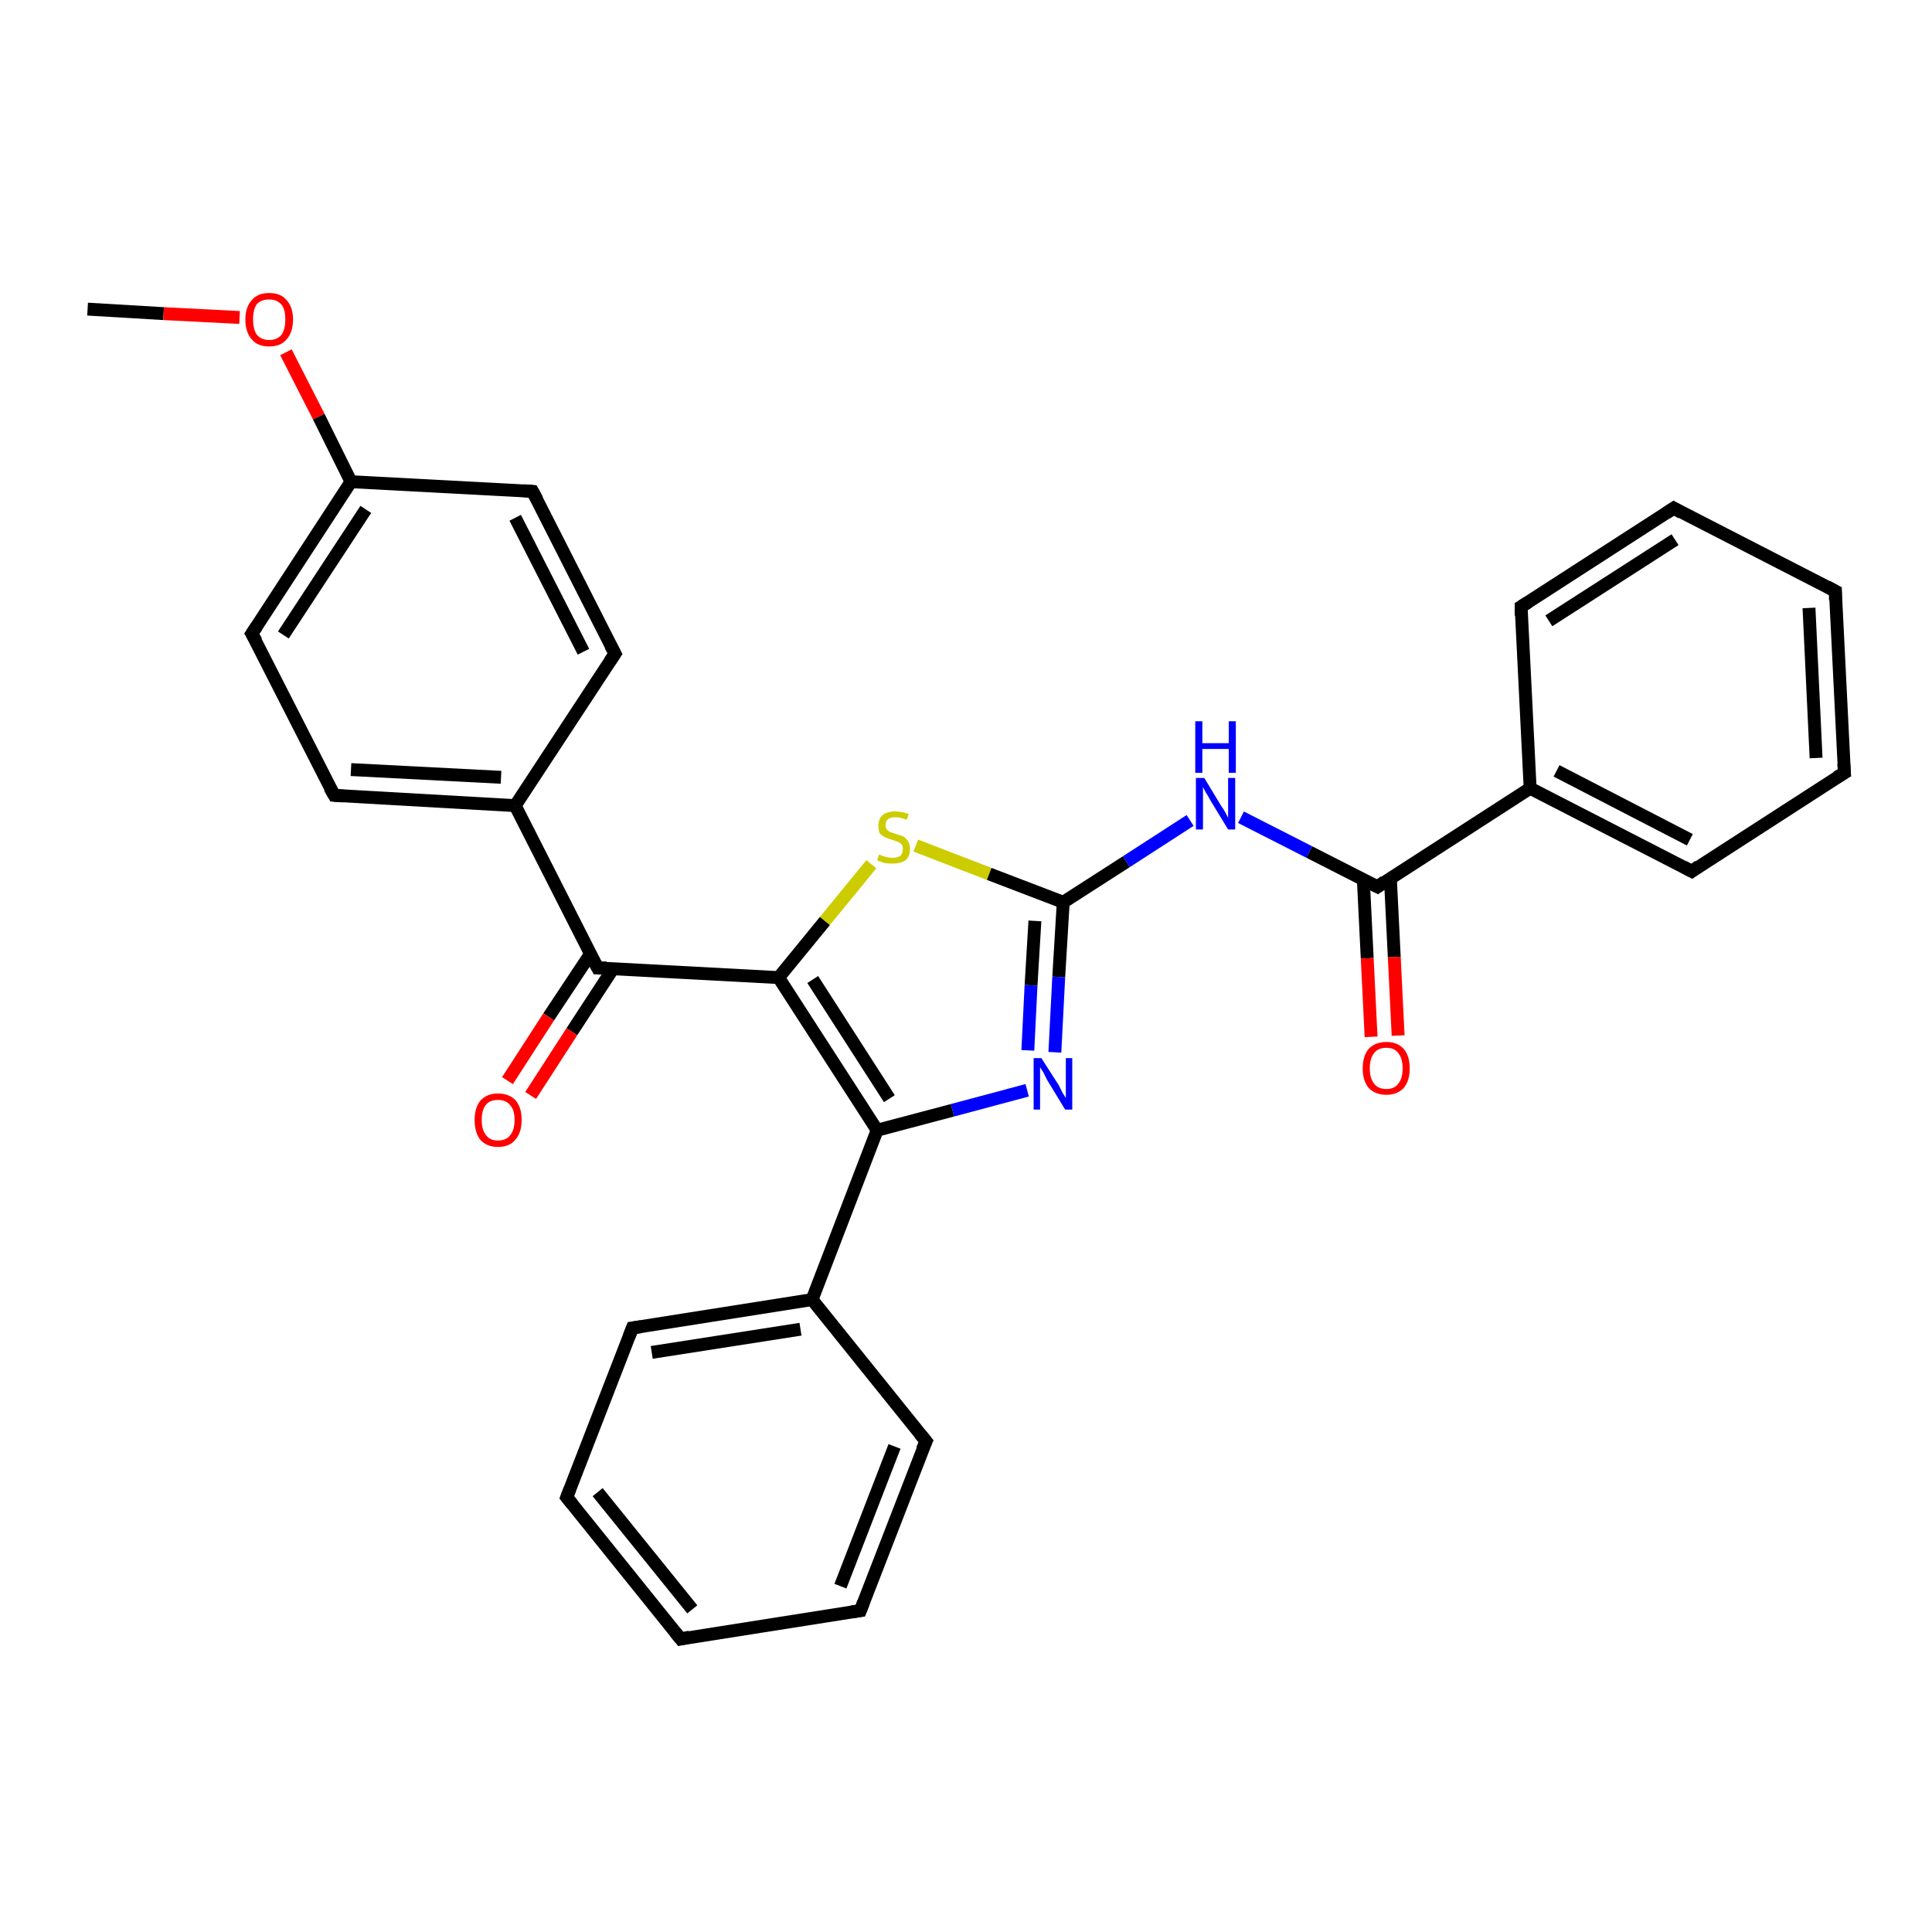 <?xml version='1.0' encoding='iso-8859-1'?>
<svg version='1.1' baseProfile='full'
              xmlns='http://www.w3.org/2000/svg'
                      xmlns:rdkit='http://www.rdkit.org/xml'
                      xmlns:xlink='http://www.w3.org/1999/xlink'
                  xml:space='preserve'
width='300px' height='300px' viewBox='0 0 300 300'>
<!-- END OF HEADER -->
<rect style='opacity:1.0;fill:#FFFFFF;stroke:none' width='300.0' height='300.0' x='0.0' y='0.0'> </rect>
<path class='bond-0 atom-0 atom-1' d='M 13.6,48.0 L 25.4,48.7' style='fill:none;fill-rule:evenodd;stroke:#000000;stroke-width:2.0px;stroke-linecap:butt;stroke-linejoin:miter;stroke-opacity:1' />
<path class='bond-0 atom-0 atom-1' d='M 25.4,48.7 L 37.2,49.3' style='fill:none;fill-rule:evenodd;stroke:#FF0000;stroke-width:2.0px;stroke-linecap:butt;stroke-linejoin:miter;stroke-opacity:1' />
<path class='bond-1 atom-1 atom-2' d='M 44.4,54.7 L 49.5,64.7' style='fill:none;fill-rule:evenodd;stroke:#FF0000;stroke-width:2.0px;stroke-linecap:butt;stroke-linejoin:miter;stroke-opacity:1' />
<path class='bond-1 atom-1 atom-2' d='M 49.5,64.7 L 54.5,74.8' style='fill:none;fill-rule:evenodd;stroke:#000000;stroke-width:2.0px;stroke-linecap:butt;stroke-linejoin:miter;stroke-opacity:1' />
<path class='bond-2 atom-2 atom-3' d='M 54.5,74.8 L 39.1,98.4' style='fill:none;fill-rule:evenodd;stroke:#000000;stroke-width:2.0px;stroke-linecap:butt;stroke-linejoin:miter;stroke-opacity:1' />
<path class='bond-2 atom-2 atom-3' d='M 56.8,79.1 L 44.0,98.6' style='fill:none;fill-rule:evenodd;stroke:#000000;stroke-width:2.0px;stroke-linecap:butt;stroke-linejoin:miter;stroke-opacity:1' />
<path class='bond-3 atom-3 atom-4' d='M 39.1,98.4 L 51.9,123.5' style='fill:none;fill-rule:evenodd;stroke:#000000;stroke-width:2.0px;stroke-linecap:butt;stroke-linejoin:miter;stroke-opacity:1' />
<path class='bond-4 atom-4 atom-5' d='M 51.9,123.5 L 80.0,125.1' style='fill:none;fill-rule:evenodd;stroke:#000000;stroke-width:2.0px;stroke-linecap:butt;stroke-linejoin:miter;stroke-opacity:1' />
<path class='bond-4 atom-4 atom-5' d='M 54.5,119.5 L 77.8,120.7' style='fill:none;fill-rule:evenodd;stroke:#000000;stroke-width:2.0px;stroke-linecap:butt;stroke-linejoin:miter;stroke-opacity:1' />
<path class='bond-5 atom-5 atom-6' d='M 80.0,125.1 L 95.5,101.5' style='fill:none;fill-rule:evenodd;stroke:#000000;stroke-width:2.0px;stroke-linecap:butt;stroke-linejoin:miter;stroke-opacity:1' />
<path class='bond-6 atom-6 atom-7' d='M 95.5,101.5 L 82.7,76.3' style='fill:none;fill-rule:evenodd;stroke:#000000;stroke-width:2.0px;stroke-linecap:butt;stroke-linejoin:miter;stroke-opacity:1' />
<path class='bond-6 atom-6 atom-7' d='M 90.6,101.2 L 80.0,80.4' style='fill:none;fill-rule:evenodd;stroke:#000000;stroke-width:2.0px;stroke-linecap:butt;stroke-linejoin:miter;stroke-opacity:1' />
<path class='bond-7 atom-5 atom-8' d='M 80.0,125.1 L 92.8,150.3' style='fill:none;fill-rule:evenodd;stroke:#000000;stroke-width:2.0px;stroke-linecap:butt;stroke-linejoin:miter;stroke-opacity:1' />
<path class='bond-8 atom-8 atom-9' d='M 91.7,148.1 L 85.2,157.9' style='fill:none;fill-rule:evenodd;stroke:#000000;stroke-width:2.0px;stroke-linecap:butt;stroke-linejoin:miter;stroke-opacity:1' />
<path class='bond-8 atom-8 atom-9' d='M 85.2,157.9 L 78.8,167.8' style='fill:none;fill-rule:evenodd;stroke:#FF0000;stroke-width:2.0px;stroke-linecap:butt;stroke-linejoin:miter;stroke-opacity:1' />
<path class='bond-8 atom-8 atom-9' d='M 95.2,150.4 L 88.8,160.2' style='fill:none;fill-rule:evenodd;stroke:#000000;stroke-width:2.0px;stroke-linecap:butt;stroke-linejoin:miter;stroke-opacity:1' />
<path class='bond-8 atom-8 atom-9' d='M 88.8,160.2 L 82.4,170.1' style='fill:none;fill-rule:evenodd;stroke:#FF0000;stroke-width:2.0px;stroke-linecap:butt;stroke-linejoin:miter;stroke-opacity:1' />
<path class='bond-9 atom-8 atom-10' d='M 92.8,150.3 L 120.9,151.8' style='fill:none;fill-rule:evenodd;stroke:#000000;stroke-width:2.0px;stroke-linecap:butt;stroke-linejoin:miter;stroke-opacity:1' />
<path class='bond-10 atom-10 atom-11' d='M 120.9,151.8 L 128.1,143.0' style='fill:none;fill-rule:evenodd;stroke:#000000;stroke-width:2.0px;stroke-linecap:butt;stroke-linejoin:miter;stroke-opacity:1' />
<path class='bond-10 atom-10 atom-11' d='M 128.1,143.0 L 135.3,134.2' style='fill:none;fill-rule:evenodd;stroke:#CCCC00;stroke-width:2.0px;stroke-linecap:butt;stroke-linejoin:miter;stroke-opacity:1' />
<path class='bond-11 atom-11 atom-12' d='M 142.2,131.3 L 153.6,135.7' style='fill:none;fill-rule:evenodd;stroke:#CCCC00;stroke-width:2.0px;stroke-linecap:butt;stroke-linejoin:miter;stroke-opacity:1' />
<path class='bond-11 atom-11 atom-12' d='M 153.6,135.7 L 165.1,140.1' style='fill:none;fill-rule:evenodd;stroke:#000000;stroke-width:2.0px;stroke-linecap:butt;stroke-linejoin:miter;stroke-opacity:1' />
<path class='bond-12 atom-12 atom-13' d='M 165.1,140.1 L 174.9,133.8' style='fill:none;fill-rule:evenodd;stroke:#000000;stroke-width:2.0px;stroke-linecap:butt;stroke-linejoin:miter;stroke-opacity:1' />
<path class='bond-12 atom-12 atom-13' d='M 174.9,133.8 L 184.8,127.4' style='fill:none;fill-rule:evenodd;stroke:#0000FF;stroke-width:2.0px;stroke-linecap:butt;stroke-linejoin:miter;stroke-opacity:1' />
<path class='bond-13 atom-13 atom-14' d='M 192.7,126.9 L 203.3,132.3' style='fill:none;fill-rule:evenodd;stroke:#0000FF;stroke-width:2.0px;stroke-linecap:butt;stroke-linejoin:miter;stroke-opacity:1' />
<path class='bond-13 atom-13 atom-14' d='M 203.3,132.3 L 213.9,137.7' style='fill:none;fill-rule:evenodd;stroke:#000000;stroke-width:2.0px;stroke-linecap:butt;stroke-linejoin:miter;stroke-opacity:1' />
<path class='bond-14 atom-14 atom-15' d='M 211.7,136.6 L 212.3,148.8' style='fill:none;fill-rule:evenodd;stroke:#000000;stroke-width:2.0px;stroke-linecap:butt;stroke-linejoin:miter;stroke-opacity:1' />
<path class='bond-14 atom-14 atom-15' d='M 212.3,148.8 L 212.9,161.0' style='fill:none;fill-rule:evenodd;stroke:#FF0000;stroke-width:2.0px;stroke-linecap:butt;stroke-linejoin:miter;stroke-opacity:1' />
<path class='bond-14 atom-14 atom-15' d='M 215.9,136.4 L 216.5,148.6' style='fill:none;fill-rule:evenodd;stroke:#000000;stroke-width:2.0px;stroke-linecap:butt;stroke-linejoin:miter;stroke-opacity:1' />
<path class='bond-14 atom-14 atom-15' d='M 216.5,148.6 L 217.1,160.8' style='fill:none;fill-rule:evenodd;stroke:#FF0000;stroke-width:2.0px;stroke-linecap:butt;stroke-linejoin:miter;stroke-opacity:1' />
<path class='bond-15 atom-14 atom-16' d='M 213.9,137.7 L 237.6,122.4' style='fill:none;fill-rule:evenodd;stroke:#000000;stroke-width:2.0px;stroke-linecap:butt;stroke-linejoin:miter;stroke-opacity:1' />
<path class='bond-16 atom-16 atom-17' d='M 237.6,122.4 L 262.7,135.3' style='fill:none;fill-rule:evenodd;stroke:#000000;stroke-width:2.0px;stroke-linecap:butt;stroke-linejoin:miter;stroke-opacity:1' />
<path class='bond-16 atom-16 atom-17' d='M 241.7,119.7 L 262.4,130.4' style='fill:none;fill-rule:evenodd;stroke:#000000;stroke-width:2.0px;stroke-linecap:butt;stroke-linejoin:miter;stroke-opacity:1' />
<path class='bond-17 atom-17 atom-18' d='M 262.7,135.3 L 286.4,120.0' style='fill:none;fill-rule:evenodd;stroke:#000000;stroke-width:2.0px;stroke-linecap:butt;stroke-linejoin:miter;stroke-opacity:1' />
<path class='bond-18 atom-18 atom-19' d='M 286.4,120.0 L 285.0,91.8' style='fill:none;fill-rule:evenodd;stroke:#000000;stroke-width:2.0px;stroke-linecap:butt;stroke-linejoin:miter;stroke-opacity:1' />
<path class='bond-18 atom-18 atom-19' d='M 282.0,117.7 L 280.9,94.4' style='fill:none;fill-rule:evenodd;stroke:#000000;stroke-width:2.0px;stroke-linecap:butt;stroke-linejoin:miter;stroke-opacity:1' />
<path class='bond-19 atom-19 atom-20' d='M 285.0,91.8 L 259.9,78.9' style='fill:none;fill-rule:evenodd;stroke:#000000;stroke-width:2.0px;stroke-linecap:butt;stroke-linejoin:miter;stroke-opacity:1' />
<path class='bond-20 atom-20 atom-21' d='M 259.9,78.9 L 236.2,94.2' style='fill:none;fill-rule:evenodd;stroke:#000000;stroke-width:2.0px;stroke-linecap:butt;stroke-linejoin:miter;stroke-opacity:1' />
<path class='bond-20 atom-20 atom-21' d='M 260.1,83.8 L 240.5,96.4' style='fill:none;fill-rule:evenodd;stroke:#000000;stroke-width:2.0px;stroke-linecap:butt;stroke-linejoin:miter;stroke-opacity:1' />
<path class='bond-21 atom-12 atom-22' d='M 165.1,140.1 L 164.4,151.7' style='fill:none;fill-rule:evenodd;stroke:#000000;stroke-width:2.0px;stroke-linecap:butt;stroke-linejoin:miter;stroke-opacity:1' />
<path class='bond-21 atom-12 atom-22' d='M 164.4,151.7 L 163.8,163.4' style='fill:none;fill-rule:evenodd;stroke:#0000FF;stroke-width:2.0px;stroke-linecap:butt;stroke-linejoin:miter;stroke-opacity:1' />
<path class='bond-21 atom-12 atom-22' d='M 160.7,143.0 L 160.1,153.0' style='fill:none;fill-rule:evenodd;stroke:#000000;stroke-width:2.0px;stroke-linecap:butt;stroke-linejoin:miter;stroke-opacity:1' />
<path class='bond-21 atom-12 atom-22' d='M 160.1,153.0 L 159.6,163.1' style='fill:none;fill-rule:evenodd;stroke:#0000FF;stroke-width:2.0px;stroke-linecap:butt;stroke-linejoin:miter;stroke-opacity:1' />
<path class='bond-22 atom-22 atom-23' d='M 159.5,169.3 L 147.9,172.4' style='fill:none;fill-rule:evenodd;stroke:#0000FF;stroke-width:2.0px;stroke-linecap:butt;stroke-linejoin:miter;stroke-opacity:1' />
<path class='bond-22 atom-22 atom-23' d='M 147.9,172.4 L 136.2,175.5' style='fill:none;fill-rule:evenodd;stroke:#000000;stroke-width:2.0px;stroke-linecap:butt;stroke-linejoin:miter;stroke-opacity:1' />
<path class='bond-23 atom-23 atom-24' d='M 136.2,175.5 L 126.1,201.8' style='fill:none;fill-rule:evenodd;stroke:#000000;stroke-width:2.0px;stroke-linecap:butt;stroke-linejoin:miter;stroke-opacity:1' />
<path class='bond-24 atom-24 atom-25' d='M 126.1,201.8 L 98.2,206.2' style='fill:none;fill-rule:evenodd;stroke:#000000;stroke-width:2.0px;stroke-linecap:butt;stroke-linejoin:miter;stroke-opacity:1' />
<path class='bond-24 atom-24 atom-25' d='M 124.3,206.4 L 101.2,210.0' style='fill:none;fill-rule:evenodd;stroke:#000000;stroke-width:2.0px;stroke-linecap:butt;stroke-linejoin:miter;stroke-opacity:1' />
<path class='bond-25 atom-25 atom-26' d='M 98.2,206.2 L 88.0,232.5' style='fill:none;fill-rule:evenodd;stroke:#000000;stroke-width:2.0px;stroke-linecap:butt;stroke-linejoin:miter;stroke-opacity:1' />
<path class='bond-26 atom-26 atom-27' d='M 88.0,232.5 L 105.7,254.5' style='fill:none;fill-rule:evenodd;stroke:#000000;stroke-width:2.0px;stroke-linecap:butt;stroke-linejoin:miter;stroke-opacity:1' />
<path class='bond-26 atom-26 atom-27' d='M 92.8,231.7 L 107.5,249.9' style='fill:none;fill-rule:evenodd;stroke:#000000;stroke-width:2.0px;stroke-linecap:butt;stroke-linejoin:miter;stroke-opacity:1' />
<path class='bond-27 atom-27 atom-28' d='M 105.7,254.5 L 133.6,250.1' style='fill:none;fill-rule:evenodd;stroke:#000000;stroke-width:2.0px;stroke-linecap:butt;stroke-linejoin:miter;stroke-opacity:1' />
<path class='bond-28 atom-28 atom-29' d='M 133.6,250.1 L 143.8,223.8' style='fill:none;fill-rule:evenodd;stroke:#000000;stroke-width:2.0px;stroke-linecap:butt;stroke-linejoin:miter;stroke-opacity:1' />
<path class='bond-28 atom-28 atom-29' d='M 130.5,246.3 L 138.9,224.6' style='fill:none;fill-rule:evenodd;stroke:#000000;stroke-width:2.0px;stroke-linecap:butt;stroke-linejoin:miter;stroke-opacity:1' />
<path class='bond-29 atom-7 atom-2' d='M 82.7,76.3 L 54.5,74.8' style='fill:none;fill-rule:evenodd;stroke:#000000;stroke-width:2.0px;stroke-linecap:butt;stroke-linejoin:miter;stroke-opacity:1' />
<path class='bond-30 atom-23 atom-10' d='M 136.2,175.5 L 120.9,151.8' style='fill:none;fill-rule:evenodd;stroke:#000000;stroke-width:2.0px;stroke-linecap:butt;stroke-linejoin:miter;stroke-opacity:1' />
<path class='bond-30 atom-23 atom-10' d='M 138.1,170.6 L 126.2,152.1' style='fill:none;fill-rule:evenodd;stroke:#000000;stroke-width:2.0px;stroke-linecap:butt;stroke-linejoin:miter;stroke-opacity:1' />
<path class='bond-31 atom-29 atom-24' d='M 143.8,223.8 L 126.1,201.8' style='fill:none;fill-rule:evenodd;stroke:#000000;stroke-width:2.0px;stroke-linecap:butt;stroke-linejoin:miter;stroke-opacity:1' />
<path class='bond-32 atom-21 atom-16' d='M 236.2,94.2 L 237.6,122.4' style='fill:none;fill-rule:evenodd;stroke:#000000;stroke-width:2.0px;stroke-linecap:butt;stroke-linejoin:miter;stroke-opacity:1' />
<path d='M 39.9,97.2 L 39.1,98.4 L 39.8,99.6' style='fill:none;stroke:#000000;stroke-width:2.0px;stroke-linecap:butt;stroke-linejoin:miter;stroke-opacity:1;' />
<path d='M 51.2,122.3 L 51.9,123.5 L 53.3,123.6' style='fill:none;stroke:#000000;stroke-width:2.0px;stroke-linecap:butt;stroke-linejoin:miter;stroke-opacity:1;' />
<path d='M 94.7,102.7 L 95.5,101.5 L 94.8,100.2' style='fill:none;stroke:#000000;stroke-width:2.0px;stroke-linecap:butt;stroke-linejoin:miter;stroke-opacity:1;' />
<path d='M 83.4,77.6 L 82.7,76.3 L 81.3,76.2' style='fill:none;stroke:#000000;stroke-width:2.0px;stroke-linecap:butt;stroke-linejoin:miter;stroke-opacity:1;' />
<path d='M 92.1,149.0 L 92.8,150.3 L 94.2,150.3' style='fill:none;stroke:#000000;stroke-width:2.0px;stroke-linecap:butt;stroke-linejoin:miter;stroke-opacity:1;' />
<path d='M 213.3,137.4 L 213.9,137.7 L 215.0,136.9' style='fill:none;stroke:#000000;stroke-width:2.0px;stroke-linecap:butt;stroke-linejoin:miter;stroke-opacity:1;' />
<path d='M 261.4,134.6 L 262.7,135.3 L 263.8,134.5' style='fill:none;stroke:#000000;stroke-width:2.0px;stroke-linecap:butt;stroke-linejoin:miter;stroke-opacity:1;' />
<path d='M 285.2,120.7 L 286.4,120.0 L 286.3,118.6' style='fill:none;stroke:#000000;stroke-width:2.0px;stroke-linecap:butt;stroke-linejoin:miter;stroke-opacity:1;' />
<path d='M 285.0,93.2 L 285.0,91.8 L 283.7,91.1' style='fill:none;stroke:#000000;stroke-width:2.0px;stroke-linecap:butt;stroke-linejoin:miter;stroke-opacity:1;' />
<path d='M 261.1,79.6 L 259.9,78.9 L 258.7,79.7' style='fill:none;stroke:#000000;stroke-width:2.0px;stroke-linecap:butt;stroke-linejoin:miter;stroke-opacity:1;' />
<path d='M 237.3,93.5 L 236.2,94.2 L 236.2,95.6' style='fill:none;stroke:#000000;stroke-width:2.0px;stroke-linecap:butt;stroke-linejoin:miter;stroke-opacity:1;' />
<path d='M 99.6,206.0 L 98.2,206.2 L 97.7,207.5' style='fill:none;stroke:#000000;stroke-width:2.0px;stroke-linecap:butt;stroke-linejoin:miter;stroke-opacity:1;' />
<path d='M 88.5,231.2 L 88.0,232.5 L 88.9,233.6' style='fill:none;stroke:#000000;stroke-width:2.0px;stroke-linecap:butt;stroke-linejoin:miter;stroke-opacity:1;' />
<path d='M 104.8,253.4 L 105.7,254.5 L 107.1,254.2' style='fill:none;stroke:#000000;stroke-width:2.0px;stroke-linecap:butt;stroke-linejoin:miter;stroke-opacity:1;' />
<path d='M 132.2,250.3 L 133.6,250.1 L 134.1,248.8' style='fill:none;stroke:#000000;stroke-width:2.0px;stroke-linecap:butt;stroke-linejoin:miter;stroke-opacity:1;' />
<path d='M 143.2,225.1 L 143.8,223.8 L 142.9,222.7' style='fill:none;stroke:#000000;stroke-width:2.0px;stroke-linecap:butt;stroke-linejoin:miter;stroke-opacity:1;' />
<path class='atom-1' d='M 38.1 49.6
Q 38.1 47.7, 39.1 46.6
Q 40.0 45.5, 41.8 45.5
Q 43.6 45.5, 44.5 46.6
Q 45.5 47.7, 45.5 49.6
Q 45.5 51.6, 44.5 52.7
Q 43.6 53.8, 41.8 53.8
Q 40.0 53.8, 39.1 52.7
Q 38.1 51.6, 38.1 49.6
M 41.8 52.8
Q 43.0 52.8, 43.7 52.0
Q 44.3 51.2, 44.3 49.6
Q 44.3 48.0, 43.7 47.3
Q 43.0 46.5, 41.8 46.5
Q 40.6 46.5, 39.9 47.2
Q 39.3 48.0, 39.3 49.6
Q 39.3 51.2, 39.9 52.0
Q 40.6 52.8, 41.8 52.8
' fill='#FF0000'/>
<path class='atom-9' d='M 73.7 173.9
Q 73.7 172.0, 74.6 170.9
Q 75.6 169.8, 77.3 169.8
Q 79.1 169.8, 80.1 170.9
Q 81.0 172.0, 81.0 173.9
Q 81.0 175.9, 80.0 177.0
Q 79.1 178.1, 77.3 178.1
Q 75.6 178.1, 74.6 177.0
Q 73.7 175.9, 73.7 173.9
M 77.3 177.1
Q 78.6 177.1, 79.2 176.3
Q 79.9 175.5, 79.9 173.9
Q 79.9 172.3, 79.2 171.6
Q 78.6 170.8, 77.3 170.8
Q 76.1 170.8, 75.5 171.5
Q 74.8 172.3, 74.8 173.9
Q 74.8 175.5, 75.5 176.3
Q 76.1 177.1, 77.3 177.1
' fill='#FF0000'/>
<path class='atom-11' d='M 136.5 132.7
Q 136.6 132.7, 137.0 132.9
Q 137.3 133.0, 137.7 133.1
Q 138.2 133.2, 138.6 133.2
Q 139.3 133.2, 139.8 132.9
Q 140.2 132.5, 140.2 131.8
Q 140.2 131.4, 140.0 131.1
Q 139.8 130.9, 139.4 130.7
Q 139.1 130.6, 138.5 130.4
Q 137.8 130.2, 137.4 130.0
Q 137.0 129.8, 136.6 129.4
Q 136.4 128.9, 136.4 128.2
Q 136.4 127.2, 137.0 126.6
Q 137.7 126.0, 139.1 126.0
Q 140.0 126.0, 141.1 126.4
L 140.8 127.3
Q 139.8 126.9, 139.1 126.9
Q 138.3 126.9, 137.9 127.2
Q 137.5 127.5, 137.5 128.1
Q 137.5 128.5, 137.7 128.8
Q 137.9 129.0, 138.2 129.2
Q 138.6 129.3, 139.1 129.5
Q 139.8 129.7, 140.3 129.9
Q 140.7 130.2, 141.0 130.6
Q 141.3 131.1, 141.3 131.8
Q 141.3 133.0, 140.6 133.6
Q 139.8 134.1, 138.6 134.1
Q 137.9 134.1, 137.3 134.0
Q 136.8 133.8, 136.2 133.6
L 136.5 132.7
' fill='#CCCC00'/>
<path class='atom-13' d='M 187.0 120.8
L 189.6 125.1
Q 189.9 125.5, 190.3 126.2
Q 190.7 127.0, 190.7 127.0
L 190.7 120.8
L 191.8 120.8
L 191.8 128.8
L 190.7 128.8
L 187.9 124.2
Q 187.6 123.6, 187.2 123.0
Q 186.9 122.4, 186.8 122.2
L 186.8 128.8
L 185.7 128.8
L 185.7 120.8
L 187.0 120.8
' fill='#0000FF'/>
<path class='atom-13' d='M 185.6 112.0
L 186.7 112.0
L 186.7 115.4
L 190.8 115.4
L 190.8 112.0
L 191.9 112.0
L 191.9 120.0
L 190.8 120.0
L 190.8 116.3
L 186.7 116.3
L 186.7 120.0
L 185.6 120.0
L 185.6 112.0
' fill='#0000FF'/>
<path class='atom-15' d='M 211.6 165.9
Q 211.6 164.0, 212.5 162.9
Q 213.5 161.8, 215.3 161.8
Q 217.0 161.8, 218.0 162.9
Q 218.9 164.0, 218.9 165.9
Q 218.9 167.8, 218.0 168.9
Q 217.0 170.0, 215.3 170.0
Q 213.5 170.0, 212.5 168.9
Q 211.6 167.8, 211.6 165.9
M 215.3 169.1
Q 216.5 169.1, 217.1 168.3
Q 217.8 167.5, 217.8 165.9
Q 217.8 164.3, 217.1 163.5
Q 216.5 162.7, 215.3 162.7
Q 214.0 162.7, 213.4 163.5
Q 212.7 164.3, 212.7 165.9
Q 212.7 167.5, 213.4 168.3
Q 214.0 169.1, 215.3 169.1
' fill='#FF0000'/>
<path class='atom-22' d='M 161.7 164.3
L 164.4 168.5
Q 164.6 168.9, 165.0 169.7
Q 165.5 170.5, 165.5 170.5
L 165.5 164.3
L 166.5 164.3
L 166.5 172.3
L 165.4 172.3
L 162.6 167.7
Q 162.3 167.1, 162.0 166.5
Q 161.6 165.9, 161.5 165.7
L 161.5 172.3
L 160.5 172.3
L 160.5 164.3
L 161.7 164.3
' fill='#0000FF'/>
</svg>
